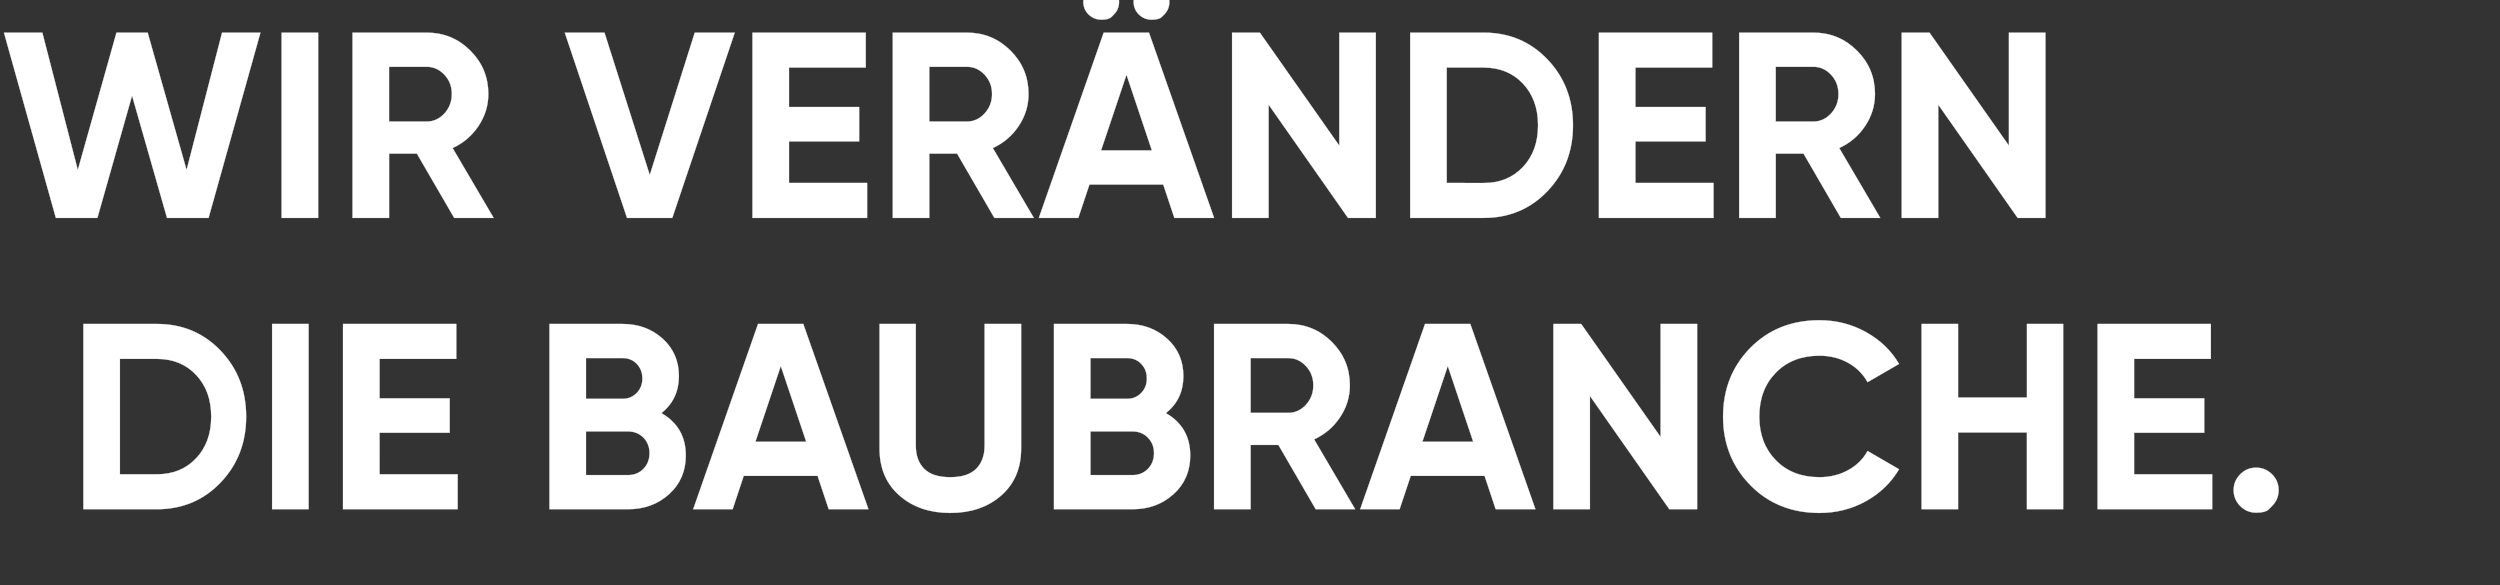 <svg width="85.474" height="20" viewBox="0 0 85.474 20" xmlns="http://www.w3.org/2000/svg"><rect x="0" y="0" width="85.474" height="20" fill="#333333" stroke="none"/><g fill="#FFF" stroke="#FFF"><path d="M1.91 7.45L.135 1.116h1.312L2.66 5.812l1.322-4.696h1.067l1.33 4.696 1.213-4.696h1.312L7.131 7.45H5.71L4.515 3.27 3.33 7.45zM9.628 1.116h1.25V7.45h-1.25zM15.529 7.45l-1.276-2.199h-.95V7.45h-1.25V1.116h2.534q.878 0 1.494.615.615.615.615 1.484 0 .588-.335 1.09-.335.503-.887.756l1.403 2.389zm-2.227-5.167v1.873h1.285q.353 0 .607-.276.253-.276.253-.665 0-.39-.253-.66-.254-.272-.607-.272zM21.438 7.45L19.31 1.116h1.357l1.548 4.868 1.538-4.868h1.367L22.985 7.45zM26.976 6.255h2.67V7.45h-3.919V1.116H29.6V2.31h-2.624v1.348h2.398v1.177h-2.398zM33.998 7.45l-1.276-2.199h-.95V7.45h-1.249V1.116h2.534q.878 0 1.493.615.615.615.615 1.484 0 .588-.334 1.09-.335.503-.887.756l1.402 2.389zm-2.226-5.167v1.873h1.285q.353 0 .606-.276.254-.276.254-.665 0-.39-.254-.66-.253-.272-.606-.272zM38.084.496l-.088.088q-.089.088-.342.088T37.22.496q-.181-.177-.181-.43 0-.254.18-.435.182-.18.435-.18t.43.18q.176.181.176.435 0 .253-.176.43zm1.72 0l-.09.088q-.087.088-.34.088-.254 0-.435-.176-.181-.177-.181-.43 0-.254.18-.435.182-.18.435-.18.254 0 .43.18.177.181.177.435 0 .253-.177.43zm.347 6.954l-.38-1.14h-2.524l-.38 1.14h-1.349l2.217-6.334h1.548l2.226 6.334zm-2.506-2.308h1.737l-.868-2.588zM45.79 1.116h1.248V7.45h-.95l-2.715-3.873V7.45h-1.249V1.116h.95L45.79 4.98zM50.73 1.116q1.303 0 2.176.914.874.913.874 2.253t-.874 2.253q-.873.914-2.176.914h-2.516V1.116zm0 5.14q.824 0 1.34-.548.515-.547.515-1.425t-.516-1.425q-.515-.548-1.339-.548h-1.267v3.945zM55.915 6.255h2.67V7.45h-3.919V1.116h3.874V2.31h-2.625v1.348h2.398v1.177h-2.398zM62.937 7.45l-1.275-2.199h-.95V7.45h-1.25V1.116h2.534q.878 0 1.493.615.616.615.616 1.484 0 .588-.335 1.09-.335.503-.887.756l1.403 2.389zm-2.226-5.167v1.873h1.285q.353 0 .607-.276.253-.276.253-.665 0-.39-.253-.66-.254-.272-.607-.272zM68.684 1.116h1.249V7.45h-.95l-2.715-3.873V7.45h-1.25V1.116h.951l2.715 3.864z" stroke-width=".009"/></g><g fill="#FFF" stroke="#FFF"><path d="M5.366 11.076q1.303 0 2.177.914.873.913.873 2.253t-.873 2.253q-.874.914-2.177.914H2.851v-6.334zm0 5.14q.824 0 1.34-.548.515-.547.515-1.425t-.516-1.425q-.515-.548-1.339-.548H4.1v3.945zM9.303 11.076h1.248v6.334H9.303zM12.977 16.215h2.67v1.195h-3.92v-6.334h3.874v1.194h-2.624v1.348h2.398v1.177h-2.398zM22.614 14.125q.833.48.833 1.448 0 .805-.57 1.321-.57.516-1.403.516h-2.688v-6.334h2.498q.814 0 1.37.502.557.502.557 1.28 0 .788-.597 1.267zm-1.33-1.882h-1.249v1.393h1.249q.29 0 .484-.199.195-.199.195-.497 0-.299-.19-.498-.19-.2-.49-.2zm.19 4q.317 0 .525-.213.208-.213.208-.538 0-.317-.208-.53-.208-.212-.525-.212h-1.439v1.493zM28.333 17.41l-.38-1.14h-2.525l-.38 1.14H23.7l2.217-6.334h1.547l2.227 6.334zm-2.506-2.308h1.737l-.869-2.588zM32.487 17.537q-1.059 0-1.738-.598-.678-.597-.678-1.601v-4.262h1.24v4.162q0 .498.284.787.285.29.892.29.606 0 .891-.29.285-.29.285-.787v-4.162h1.249v4.262q0 1.004-.679 1.601-.678.598-1.746.598zM39.862 14.125q.832.48.832 1.448 0 .805-.57 1.321-.57.516-1.402.516h-2.688v-6.334h2.498q.814 0 1.37.502.557.502.557 1.28 0 .788-.597 1.267zm-1.33-1.882h-1.25v1.393h1.25q.29 0 .484-.199t.194-.497q0-.299-.19-.498-.19-.2-.488-.2zm.19 4q.316 0 .525-.213.208-.213.208-.538 0-.317-.208-.53-.209-.212-.525-.212h-1.44v1.493zM44.984 17.41l-1.276-2.199h-.95v2.199h-1.25v-6.334h2.535q.877 0 1.493.615.615.615.615 1.484 0 .588-.335 1.09-.334.503-.887.756l1.403 2.389zm-2.226-5.167v1.873h1.285q.353 0 .606-.276t.253-.665q0-.39-.253-.66-.253-.272-.606-.272zM51.137 17.41l-.38-1.14h-2.525l-.38 1.14h-1.348l2.217-6.334h1.548l2.226 6.334zm-2.506-2.308h1.737l-.869-2.588zM56.775 11.076h1.249v6.334h-.95l-2.715-3.873v3.873H53.11v-6.334h.95l2.715 3.864zM62.205 17.537q-1.43 0-2.362-.95-.932-.95-.932-2.344 0-1.403.932-2.349.932-.945 2.362-.945.86 0 1.588.403.728.402 1.135 1.09l-1.077.624q-.235-.425-.67-.665-.434-.24-.976-.24-.924 0-1.49.58-.565.579-.565 1.502 0 .914.566 1.493.565.579 1.489.579.542 0 .981-.24.44-.24.665-.656l1.077.625q-.407.687-1.13 1.09-.725.403-1.593.403zM69.3 11.076h1.239v6.334h-1.24v-2.624h-2.353v2.624h-1.248v-6.334h1.248v2.515H69.3zM72.964 16.215h2.67v1.195h-3.919v-6.334h3.873v1.194h-2.624v1.348h2.398v1.177h-2.398zM77.679 17.301l-.113.114q-.114.113-.43.113-.317 0-.543-.227-.226-.226-.226-.543 0-.316.226-.543.226-.226.543-.226.316 0 .543.226.226.227.226.543 0 .317-.226.543z" stroke-width=".009"/></g></svg>
